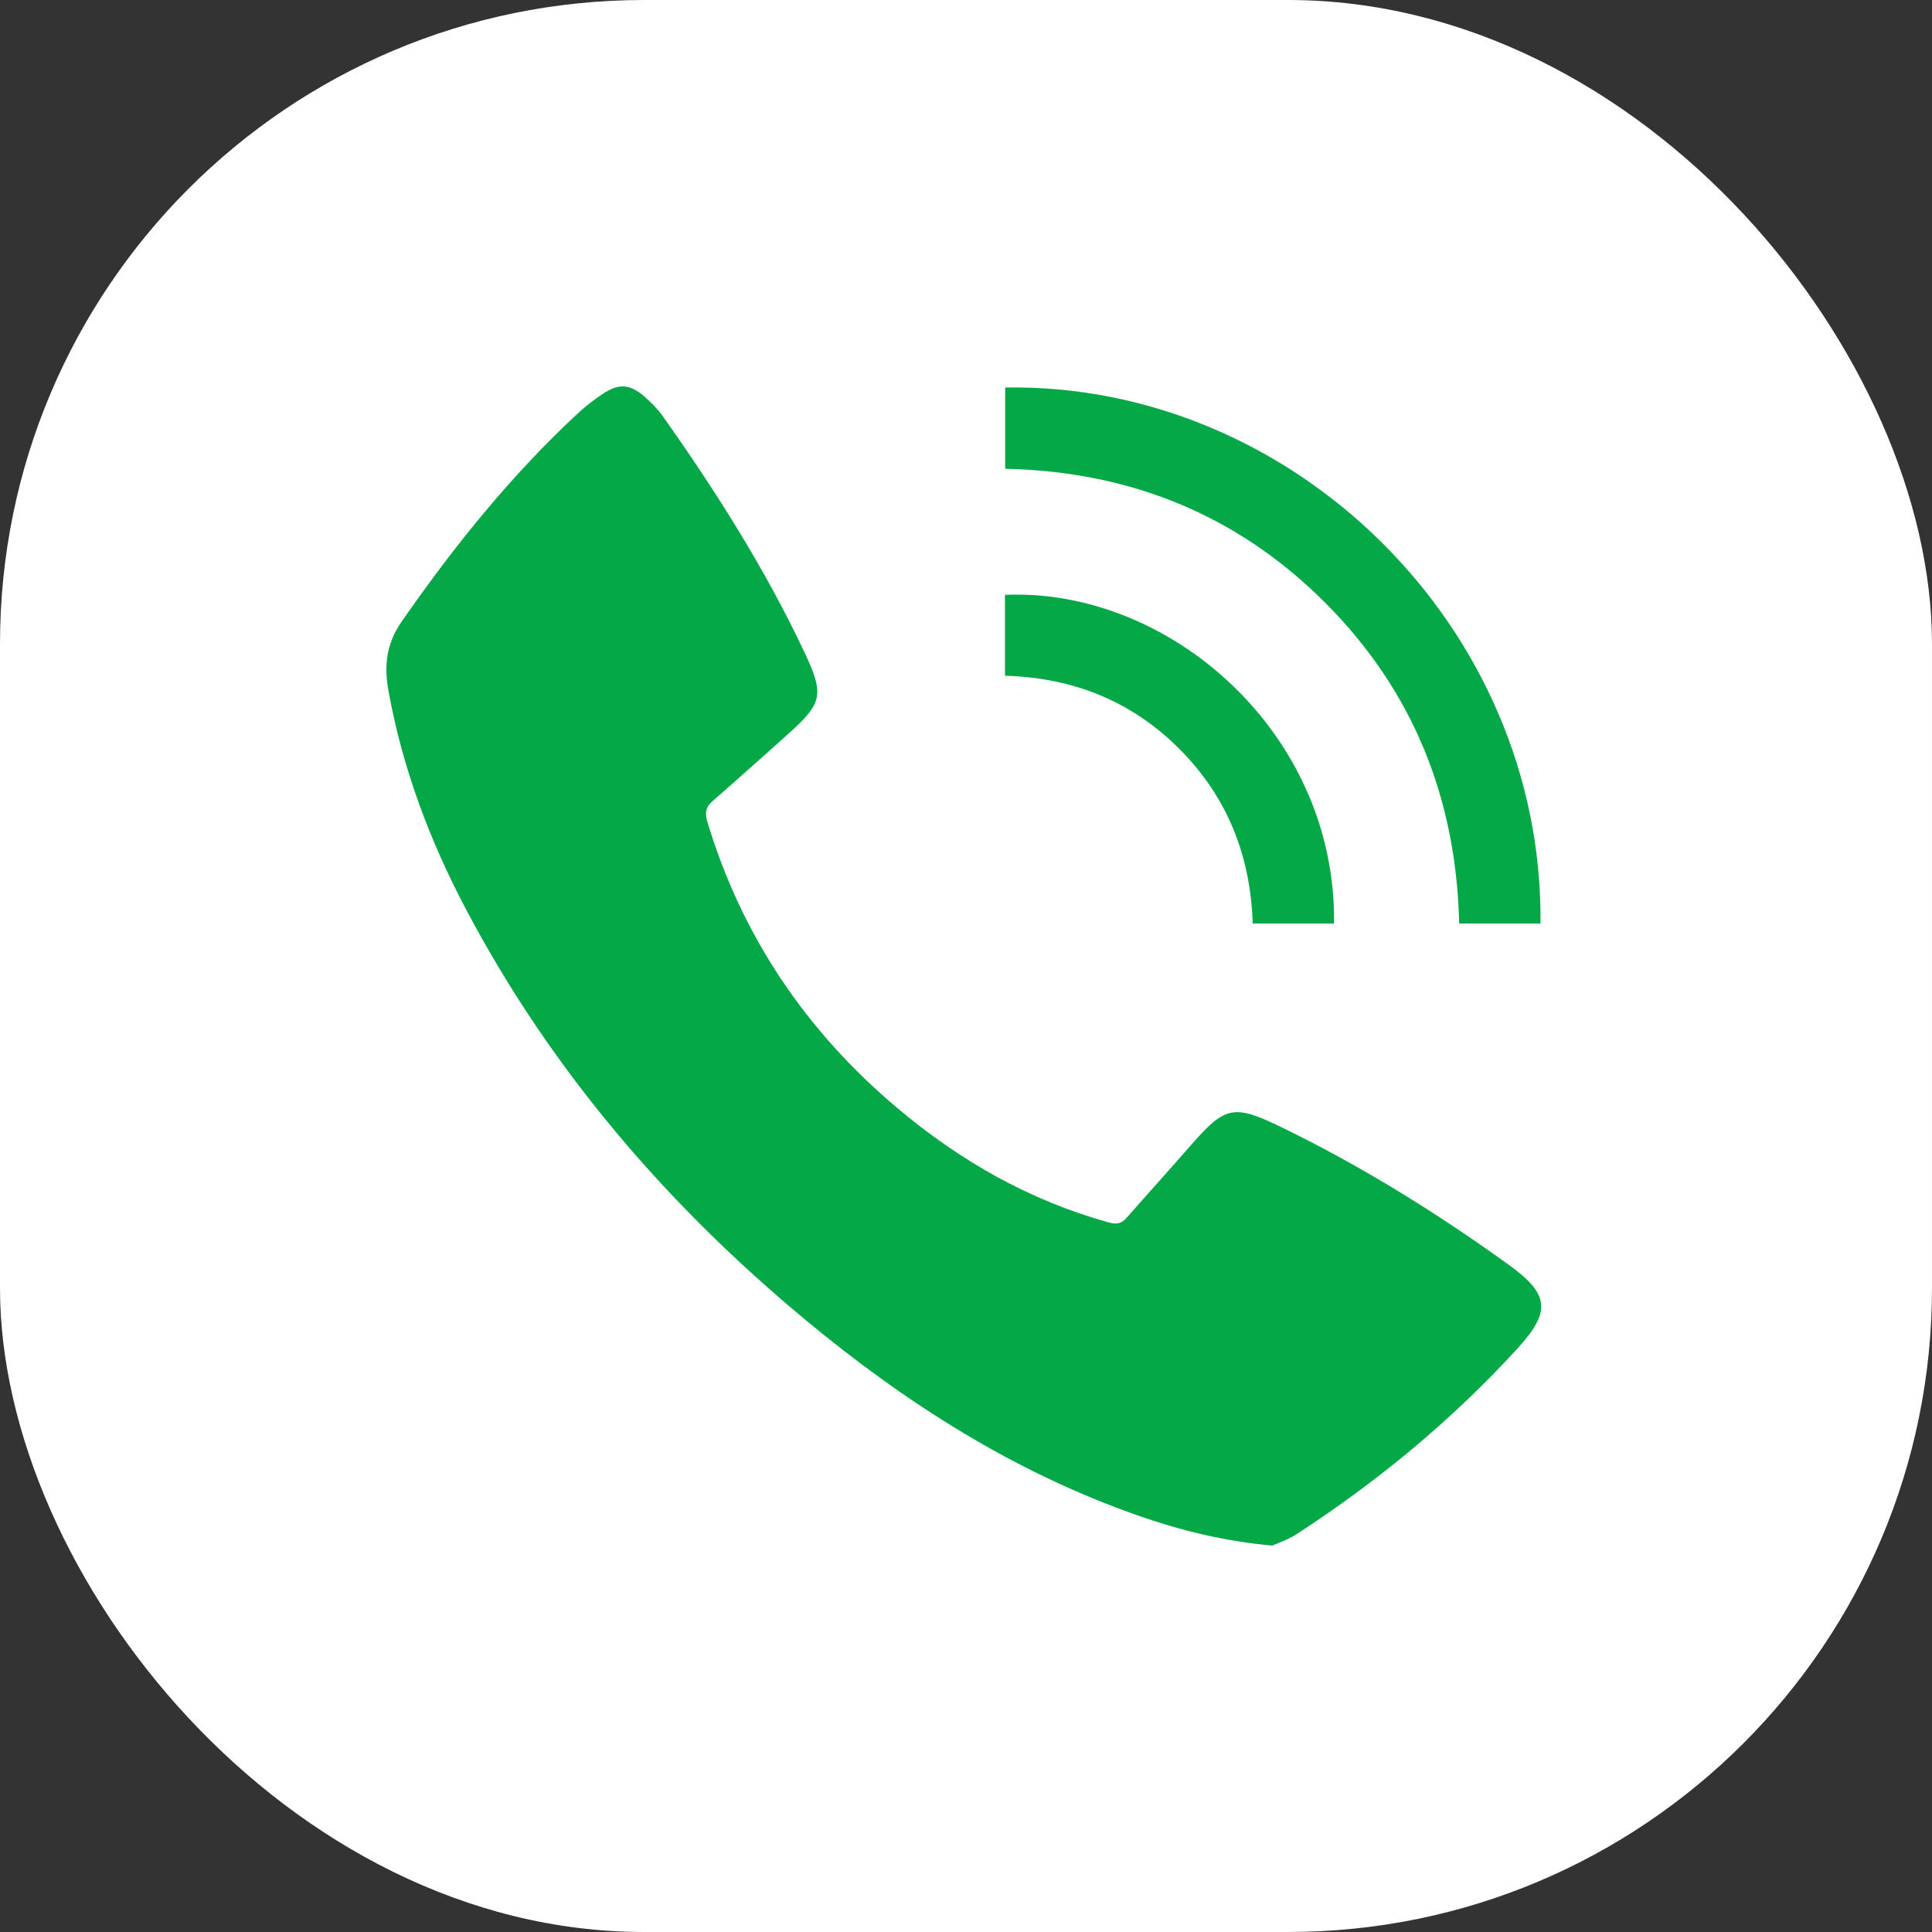 <svg width="30" height="30" viewBox="0 0 30 30" fill="none" xmlns="http://www.w3.org/2000/svg">
<rect x="0" y="0" width="30" height="30" fill="#333333" stroke="none"/>
<rect width="30" height="30" rx="10" fill="white"/>
<g clip-path="url(#clip0_41_264)">
<path d="M23.423 19.636C22.306 18.831 21.137 18.105 19.898 17.503C19.143 17.137 19.021 17.174 18.465 17.813C18.145 18.181 17.817 18.542 17.495 18.909C17.415 19.002 17.337 19.015 17.217 18.982C15.986 18.641 14.902 18.022 13.932 17.204C12.518 16.013 11.519 14.538 10.983 12.758C10.944 12.626 10.956 12.535 11.062 12.442C11.445 12.108 11.822 11.769 12.201 11.431C12.777 10.918 12.81 10.8 12.481 10.106C11.873 8.821 11.114 7.625 10.295 6.467C10.215 6.354 10.114 6.252 10.009 6.16C9.782 5.961 9.608 5.95 9.358 6.117C9.23 6.202 9.107 6.296 8.994 6.399C7.943 7.37 7.054 8.477 6.238 9.65C6.001 9.99 5.96 10.332 6.032 10.728C6.251 11.938 6.679 13.07 7.252 14.15C8.568 16.63 10.363 18.716 12.514 20.501C14.067 21.789 15.749 22.86 17.664 23.531C18.32 23.761 18.992 23.93 19.758 24C19.846 23.959 19.999 23.909 20.129 23.825C21.391 23.006 22.542 22.055 23.558 20.945C24.089 20.365 24.063 20.097 23.423 19.636Z" fill="#04A846"/>
<path d="M22.658 14.341C23.088 14.341 23.505 14.341 23.921 14.341C23.966 9.726 20.065 5.942 15.608 6.017C15.608 6.443 15.608 6.856 15.608 7.279C17.544 7.321 19.215 7.993 20.581 9.363C21.947 10.732 22.614 12.408 22.658 14.341Z" fill="#04A846"/>
<path d="M19.452 14.341C19.882 14.341 20.299 14.341 20.715 14.341C20.752 11.384 18.164 9.126 15.605 9.237C15.605 9.65 15.605 10.062 15.605 10.493C16.671 10.524 17.578 10.89 18.32 11.636C19.061 12.381 19.419 13.293 19.452 14.341Z" fill="#04A846"/>
</g>
<defs>
<clipPath id="clip0_41_264">
<rect width="17.931" height="18" fill="white" transform="translate(6 6)"/>
</clipPath>
</defs>
</svg>
